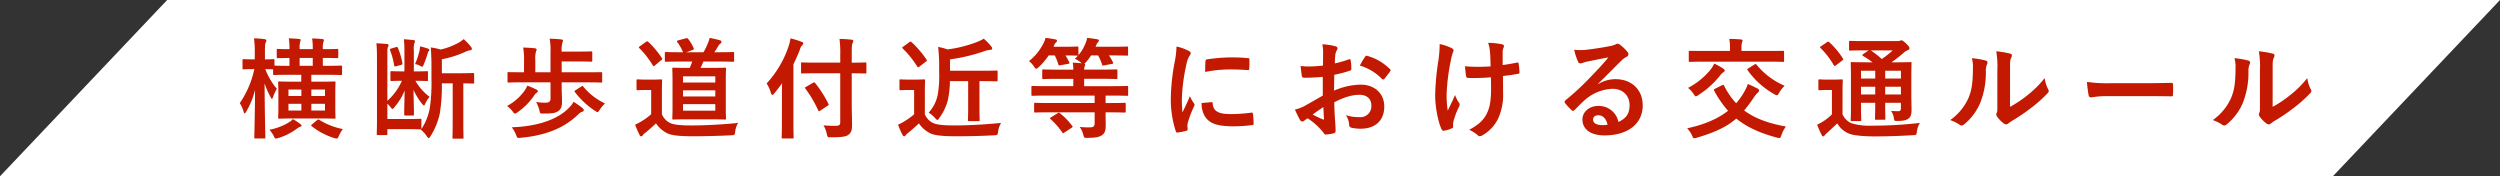 <svg xmlns="http://www.w3.org/2000/svg" viewBox="0 0 822.536 58"><rect x="0" y="0" width="822.536" height="58" fill="#333333" stroke="none"/><g id="レイヤー_2" data-name="レイヤー 2"><g id="レイヤー_1-2" data-name="レイヤー 1"><polygon points="767.536 58 0 58 55 0 822.536 0 767.536 58" fill="#fff"/><path d="M83.387,22.734c-2.3,0-2.987.073-3.2.073-.4,0-.4-.037-.4-.4V19.855c0-.36,0-.4.4-.4.216,0,.9.072,3.2.072h.432V17.443a30.376,30.376,0,0,0-.252-4.823,31.691,31.691,0,0,1,3.456.252c.36.072.612.216.612.4a1.3,1.3,0,0,1-.216.719c-.216.4-.252,1.009-.252,3.42v2.124c1.872,0,2.483-.072,2.735-.072.361,0,.4.036.4.4v1.728c.252,0,1.44.072,4.932.072V19.063c-2.592.036-3.6.072-3.78.072-.36,0-.4-.036-.4-.432v-2.2c0-.36.036-.4.4-.4.18,0,1.188.073,3.78.073v-.073a19.649,19.649,0,0,0-.216-3.491c1.116.036,2.484.108,3.42.216.323.036.5.18.5.324a1.938,1.938,0,0,1-.181.611,8.387,8.387,0,0,0-.179,2.34v.073H102.9v-.073a18.986,18.986,0,0,0-.216-3.455c1.08.036,2.448.108,3.42.216.323.036.467.144.467.324a1.325,1.325,0,0,1-.179.612,7.767,7.767,0,0,0-.181,2.3v.073c3.384,0,4.464-.073,4.68-.073.36,0,.4.036.4.4v2.2c0,.4-.036.432-.4.432-.216,0-1.4-.072-4.68-.072v2.592h1.008c3.528,0,4.716-.072,4.932-.072.36,0,.4.036.4.4v2.268c0,.4-.036.432-.4.432-.216,0-1.4-.072-4.932-.072h-4.787v2.268h2.843c3.312,0,4.464-.072,4.716-.072.36,0,.4.036.4.432,0,.18-.072,1.08-.072,3.24v4.931c0,2.124.072,3.024.072,3.24,0,.359-.036.4-.4.4-.252,0-1.4-.072-4.716-.072H96.634c-3.312,0-4.464.072-4.716.072-.359,0-.4-.037-.4-.4,0-.216.072-1.116.072-3.24V30.474c0-2.16-.072-3.06-.072-3.24,0-.4.037-.432.4-.432.252,0,1.4.072,4.716.072h2.483V24.606H95.194c-3.492,0-4.679.072-4.9.072-.4,0-.431-.035-.431-.432V22.807c-.252,0-.864-.037-2.592-.073a22.665,22.665,0,0,0,3.815,6.48,13.086,13.086,0,0,0-1.223,2.663c-.144.433-.252.648-.4.648-.108,0-.252-.215-.432-.576a26.432,26.432,0,0,1-1.98-4.535c.036,9.467.252,17.134.252,17.746,0,.36-.036.4-.36.4h-2.88c-.36,0-.4-.036-.4-.4,0-.576.216-7.415.252-15.586A25.778,25.778,0,0,1,81.012,36.7c-.216.4-.36.611-.5.611s-.252-.179-.36-.575a10.926,10.926,0,0,0-1.26-2.808,31.158,31.158,0,0,0,4.787-11.195ZM95.266,40.12a4.388,4.388,0,0,0,1.08-.935A16.327,16.327,0,0,1,98.83,40.84c.287.216.359.288.359.5,0,.18-.144.288-.4.36a4.453,4.453,0,0,0-1.043.576,19.7,19.7,0,0,1-6.156,3.132,3.859,3.859,0,0,1-.827.18c-.325,0-.433-.216-.721-.9a10.576,10.576,0,0,0-1.4-2.016A18.327,18.327,0,0,0,95.266,40.12Zm3.887-8.531V29.466H94.906v2.123Zm0,4.788V34.145H94.906v2.232ZM102.9,21.655V19.063H98.578v2.592Zm1.368,17.926c.4-.289.5-.324.792-.144A22.748,22.748,0,0,0,112.8,42.46a11.315,11.315,0,0,0-1.3,2.232c-.432,1.008-.468,1.008-1.584.72a22.642,22.642,0,0,1-7.343-3.888c-.288-.252-.252-.36.144-.648Zm-1.836-10.115v2.123h4.5V29.466Zm4.5,4.679h-4.5v2.232h4.5Z" fill="#c21900"/><path d="M136.667,26.586a17.935,17.935,0,0,0,4.679,5.291,8.2,8.2,0,0,0-1.512,2.412c-.108.252-.216.4-.36.4s-.324-.18-.612-.54a21.262,21.262,0,0,1-2.808-4.571c.036,3.671.144,6.083.144,8.027,0,.36-.035.4-.4.4h-2.375c-.4,0-.432-.036-.432-.4,0-1.908.072-4.248.144-7.811a20.044,20.044,0,0,1-3.492,5.615c-.252.288-.4.432-.54.432s-.288-.18-.576-.54a8.864,8.864,0,0,0-1.079-1.188v5.039h7.163c2.627,0,3.455-.072,3.635-.072.36,0,.4.036.4.4v2.7a.8.8,0,0,1-.036.324,18.09,18.09,0,0,0,2.88-7.487,58.446,58.446,0,0,0,.468-9.143V21.942c0-2.123-.072-4.247-.216-6.335a22.406,22.406,0,0,1,3.239.684,22.139,22.139,0,0,0,5.687-2.123,9.583,9.583,0,0,0,1.873-1.3,15.37,15.37,0,0,1,2.447,2.591.952.952,0,0,1,.252.684c0,.216-.216.36-.54.4a4.8,4.8,0,0,0-1.44.433,33.925,33.925,0,0,1-7.883,2.519V24.1h5.364c3.455,0,4.679-.073,4.895-.073.324,0,.36.036.36.4V27.09c0,.36-.036.4-.36.4-.18,0-1.044-.036-3.2-.072V40.228c0,3.42.072,4.788.072,5,0,.361-.036.4-.359.4H149.3c-.4,0-.432-.036-.432-.4,0-.215.072-1.583.072-5V27.414h-3.564a55.114,55.114,0,0,1-.684,9.935,22.543,22.543,0,0,1-3.023,7.415c-.288.432-.468.684-.648.684-.144,0-.324-.217-.612-.648a8.977,8.977,0,0,0-1.944-2.124l.108-.144a.711.711,0,0,1-.324.036c-.18,0-1.152-.072-3.635-.072h-7.163v1.548c0,.36,0,.4-.361.4h-2.735c-.36,0-.4-.036-.4-.4,0-.252.072-1.728.072-4.716V19.423c0-2.3-.036-3.491-.18-5.183,1.044.035,2.52.144,3.564.252.288.035.432.144.432.323a1.373,1.373,0,0,1-.217.684c-.144.36-.179.756-.179,3.2v14.47a19.106,19.106,0,0,0,4.787-6.587c-2.376,0-3.168.072-3.384.072-.36,0-.4-.036-.4-.432V23.814c0-.359.036-.4.4-.4.216,0,1.044.072,3.6.072h.612V16.9a35.861,35.861,0,0,0-.18-3.995c1.044.071,2.232.18,3.095.288.4.035.576.144.576.36a1.544,1.544,0,0,1-.18.54,6.65,6.65,0,0,0-.215,2.519V23.49h.611c2.592,0,3.384-.072,3.636-.072.36,0,.4.037.4.4v2.412c0,.4-.036.432-.4.432-.252,0-1.044-.072-3.636-.072ZM130.331,15.5c.4-.107.468-.036.612.324a23.737,23.737,0,0,1,1.44,4.86c.072.468.036.54-.36.648l-1.692.468c-.432.108-.576.108-.648-.324a23.5,23.5,0,0,0-1.331-4.9c-.144-.359-.109-.468.359-.612Zm7.7,1.116a9.823,9.823,0,0,0,.18-1.367,24.627,24.627,0,0,1,2.628.755c.252.108.432.252.432.469a.314.314,0,0,1-.216.323,3.16,3.16,0,0,0-.36.828,30.172,30.172,0,0,1-1.368,3.78c-.144.4-.252.539-.432.539a1.334,1.334,0,0,1-.54-.215,5.629,5.629,0,0,0-1.8-.648A23.183,23.183,0,0,0,138.034,16.615Z" fill="#c21900"/><path d="M176.555,29.5c.36.18.395.324.395.5,0,.252-.179.395-.431.54a3.344,3.344,0,0,0-.792.9,20.856,20.856,0,0,1-5.472,5.508,1.777,1.777,0,0,1-.828.432c-.252,0-.431-.252-.827-.792a8.885,8.885,0,0,0-1.765-1.728,16.892,16.892,0,0,0,5.472-4.643A9.989,9.989,0,0,0,173.5,28.17,28.139,28.139,0,0,1,176.555,29.5Zm-4.572-2.412c-3.275,0-4.356.072-4.608.072-.359,0-.4-.036-.4-.4V24.1c0-.361.037-.361.4-.361.252,0,1.333.036,4.608.036h.432V20.035a21.861,21.861,0,0,0-.288-4.391c1.332.036,2.7.107,3.888.251.323.037.54.18.54.4a1.689,1.689,0,0,1-.217.685,9.2,9.2,0,0,0-.215,2.843v3.959h5V17.083a19.276,19.276,0,0,0-.288-4.355c1.3.036,2.7.108,3.888.251.287.037.5.145.5.361a2.6,2.6,0,0,1-.18.72,8.347,8.347,0,0,0-.252,2.771v.145h4.68c3.527,0,4.787-.073,5-.073.36,0,.4.036.4.4v2.628c0,.324-.036.36-.4.36-.216,0-1.476-.072-5-.072H184.8v3.563h8.315c3.276,0,4.392-.036,4.608-.036.36,0,.4,0,.4.361v2.663c0,.36-.036.4-.4.4-.216,0-1.332-.072-4.608-.072H184.8v1.656c0,1.691.108,3.2.108,4.535,0,1.584-.179,2.412-1.115,3.168-.829.648-1.692.9-4.968.9-1.116.036-1.116.036-1.368-1.152a11.49,11.49,0,0,0-1.079-2.628,26.823,26.823,0,0,0,3.059.216c1.224,0,1.692-.432,1.692-1.332V27.09Zm19.654,8.459c.252.252.431.432.431.72,0,.251-.215.432-.5.5a2.985,2.985,0,0,0-1.223.792c-4,3.852-9.539,6.912-19.078,7.776-1.08.108-1.08.108-1.476-.972a8.846,8.846,0,0,0-1.439-2.484c9.718-.323,15.909-3.167,19.077-6.659a8.027,8.027,0,0,0,1.3-1.728A34.069,34.069,0,0,1,191.637,35.549Zm-.361-7.091c.361-.216.432-.252.648.072a20.451,20.451,0,0,0,7.128,5.507,13.382,13.382,0,0,0-1.728,2.052c-.36.54-.5.792-.756.792-.18,0-.4-.18-.828-.432a26.848,26.848,0,0,1-6.587-6.155c-.216-.288-.18-.36.252-.649Z" fill="#c21900"/><path d="M217.775,37.564a5.471,5.471,0,0,0,2.988,3.024c1.259.5,3.491.684,6.623.684,4.643,0,10.114-.288,15.478-.828a6.828,6.828,0,0,0-.972,2.844c-.144,1.152-.18,1.152-1.332,1.224-4.571.216-8.855.324-12.6.324-3.707,0-6.911-.216-8.386-.972a9.589,9.589,0,0,1-3.744-3.276c-1.116,1.08-2.483,2.268-3.635,3.2a2.611,2.611,0,0,0-.72.72.553.553,0,0,1-1.044-.108,31.453,31.453,0,0,1-1.476-3.384A16.314,16.314,0,0,0,211.08,39.9a19.867,19.867,0,0,0,3.168-2.34V29.609h-1.765c-1.943,0-2.447.073-2.627.073-.4,0-.432-.037-.432-.432V26.514c0-.36.036-.4.432-.4.18,0,.684.072,2.627.072h2.268c1.908,0,2.484-.072,2.7-.072.36,0,.4.036.4.4,0,.216-.072,1.224-.072,3.42Zm-5.292-23.756c.217-.144.325-.216.433-.216a.677.677,0,0,1,.359.179,27.352,27.352,0,0,1,4.5,5.364c.216.288.18.36-.216.648l-2.052,1.728c-.216.179-.324.252-.432.252-.144,0-.216-.108-.324-.288a28.047,28.047,0,0,0-4.391-5.616c-.288-.252-.216-.36.18-.648Zm11.843,6.443c-3.743,0-4.967.072-5.183.072-.36,0-.4-.036-.4-.432v-2.34c0-.4.036-.432.4-.432.216,0,1.44.072,5.183.072h.4a14.256,14.256,0,0,0-1.872-3.311c-.252-.324-.144-.468.324-.612l2.448-.648c.432-.108.5-.072.756.144a13.009,13.009,0,0,1,1.835,3.059c.181.361.037.468-.323.613l-2.124.755h5.687a23.13,23.13,0,0,0,1.4-2.843,10.371,10.371,0,0,0,.612-1.872,32.324,32.324,0,0,1,3.455.792c.288.108.469.252.469.5s-.144.4-.361.577a2.064,2.064,0,0,0-.647.719c-.4.648-.828,1.369-1.368,2.124h1.151c3.492,0,4.716-.072,4.932-.072.4,0,.432.036.432.432v2.34c0,.4-.036.432-.432.432-.216,0-1.44-.072-4.932-.072h-4.751a22.776,22.776,0,0,1-.936,2.088h3.42c3.2,0,4.355-.072,4.536-.072.395,0,.431.036.431.4,0,.215-.072,1.331-.072,3.923v8.567c0,2.556.072,3.528.072,3.743,0,.4-.036.432-.431.432-.181,0-1.333-.071-4.536-.071h-7.7c-3.2,0-4.356.071-4.572.071-.4,0-.432-.036-.432-.432,0-.215.073-1.187.073-3.743V26.586c0-2.592-.073-3.708-.073-3.923,0-.36.036-.4.432-.4.216,0,1.368.072,4.572.072h.72a20.985,20.985,0,0,0,.828-2.088Zm.4,6.911h10.619V25.11H224.722Zm10.619,4.571V29.718H224.722v2.015Zm0,2.52H224.722v2.16h10.619Z" fill="#c21900"/><path d="M257.267,31.554c0-1.3,0-2.7.036-4.176-.792,1.152-1.656,2.267-2.592,3.384-.288.323-.467.467-.611.467-.181,0-.288-.179-.433-.576a11.452,11.452,0,0,0-1.439-3.2,33.563,33.563,0,0,0,7.235-12.239,12.9,12.9,0,0,0,.612-2.591,29.346,29.346,0,0,1,3.635,1.115c.4.145.576.288.576.54s-.108.4-.4.649a2.942,2.942,0,0,0-.72,1.439c-.648,1.62-1.332,3.2-2.124,4.788V39.725c0,3.491.073,5.254.073,5.435,0,.36-.036.4-.4.4h-3.132c-.36,0-.4-.036-.4-.4,0-.216.072-1.944.072-5.435Zm11.59-7.451c-3.455,0-4.679.071-4.9.071-.36,0-.4-.035-.4-.4V20.935c0-.36.036-.4.4-.4.216,0,1.44.072,4.9.072h7.6v-2.7A33.046,33.046,0,0,0,276.2,12.8c1.332.036,2.663.108,3.959.252.36.036.576.216.576.4a1.876,1.876,0,0,1-.252.792c-.18.432-.252,1.152-.252,3.563v2.808c3.1,0,4.212-.072,4.428-.072.36,0,.4.036.4.4v2.843c0,.361-.036.4-.4.4-.216,0-1.332-.071-4.428-.071v9.97c0,2.52.108,4.931.108,6.911,0,1.836-.252,2.592-1.188,3.348-.756.612-2.267.828-5.759.828-1.116,0-1.116,0-1.368-1.116a9.333,9.333,0,0,0-1.08-2.808c1.4.108,3.06.18,4.14.144,1.008,0,1.368-.324,1.368-1.188V24.1ZM269.9,36.377a1.121,1.121,0,0,1-.431.216c-.109,0-.18-.108-.288-.324a38.723,38.723,0,0,0-4.176-7.091c-.252-.325-.216-.36.252-.648l2.268-1.3c.36-.216.432-.144.683.108a37.722,37.722,0,0,1,4.356,6.839c.18.324.072.4-.324.648Z" fill="#c21900"/><path d="M304.283,37.6a5.517,5.517,0,0,0,2.988,2.987c1.259.5,3.491.684,6.623.684,4.643,0,10.114-.288,15.478-.828a7.205,7.205,0,0,0-.972,2.844c-.18,1.152-.18,1.152-1.332,1.224-4.571.252-8.855.324-12.6.324-3.708,0-6.911-.216-8.387-.972a9.589,9.589,0,0,1-3.744-3.276c-1.116,1.08-2.484,2.268-3.635,3.2a3.306,3.306,0,0,0-.721.72.6.6,0,0,1-.539.324.687.687,0,0,1-.5-.432,28.747,28.747,0,0,1-1.475-3.384,16.231,16.231,0,0,0,2.123-1.116,22.172,22.172,0,0,0,3.168-2.3V29.609h-1.764c-1.943,0-2.447.073-2.627.073-.4,0-.432-.037-.432-.432V26.514c0-.36.036-.4.432-.4.18,0,.684.072,2.627.072h2.268c1.908,0,2.484-.072,2.7-.072.36,0,.4.036.4.4,0,.216-.072,1.224-.072,3.42Zm-5.148-23.685c.217-.145.324-.216.432-.216a.664.664,0,0,1,.36.18,31.557,31.557,0,0,1,4.9,5.723c.216.252.18.36-.216.684l-2.088,1.62a1,1,0,0,1-.468.216c-.108,0-.18-.072-.288-.252a30.541,30.541,0,0,0-4.751-5.9c-.288-.252-.216-.36.18-.648Zm13.391,12.778a29.272,29.272,0,0,1-.72,6.443,17.081,17.081,0,0,1-2.736,5.652c-.324.468-.5.684-.684.684-.144,0-.36-.216-.719-.613a9.926,9.926,0,0,0-2.125-1.8,12.131,12.131,0,0,0,2.988-5.9,35.436,35.436,0,0,0,.468-7.27v-2.7c0-2.088-.144-3.816-.324-5.759a24.629,24.629,0,0,1,3.1.827,41.541,41.541,0,0,0,9.683-2.447,12.557,12.557,0,0,0,2.2-1.08,16.369,16.369,0,0,1,2.556,2.664.8.8,0,0,1,.216.611c0,.217-.216.36-.54.4a7.411,7.411,0,0,0-1.512.252,58.432,58.432,0,0,1-11.806,2.88v3.743h10.762c3.2,0,4.284-.072,4.5-.072.36,0,.4.036.4.4V26.37c0,.36-.036.4-.4.4-.216,0-1.3-.072-4.5-.072h-1.079v8.747c0,2.556.071,3.78.071,4,0,.359-.036.4-.4.4h-3.059c-.36,0-.4-.037-.4-.4,0-.252.072-1.44.072-4V26.694Z" fill="#c21900"/><path d="M345.359,36.953c-3.347,0-4.5.071-4.715.071-.36,0-.4-.035-.4-.4V34.253c0-.4.036-.432.4-.432.216,0,1.368.072,4.715.072h14.794V31.445H344.315c-3.239,0-4.319.073-4.535.073-.4,0-.432-.037-.432-.4V28.674c0-.36.036-.4.432-.4.216,0,1.3.072,4.535.072h8.819V25.938h-4.823c-3.528,0-4.788.072-5,.072-.36,0-.4-.036-.4-.4V23.238c0-.36.036-.395.4-.395.215,0,1.475.072,5,.072h4.823a13.272,13.272,0,0,0-.18-2.3c1.044.035,2.088.108,2.916.216l-.252-.252a8.982,8.982,0,0,0-1.98-1.26,13.3,13.3,0,0,0,1.008-1.008h-.252c-.216,0-1.152-.072-3.852-.072A17.368,17.368,0,0,1,351.8,20.5c.144.324.109.432-.36.5l-2.519.468c-.54.108-.612.072-.72-.324a16.552,16.552,0,0,0-1.188-2.916h-1.98a21.659,21.659,0,0,1-3.311,3.888c-.36.323-.576.5-.792.5s-.4-.215-.72-.719a8.122,8.122,0,0,0-1.656-1.8,17.171,17.171,0,0,0,4.787-5.9,7.19,7.19,0,0,0,.648-1.728c1.009.108,2.268.288,3.276.5.36.073.5.252.5.433a.789.789,0,0,1-.324.575,1.766,1.766,0,0,0-.576.865,3.542,3.542,0,0,0-.252.54h3.635c2.952,0,3.924-.073,4.14-.073.4,0,.432.036.432.432v2.376a12.583,12.583,0,0,0,2.3-3.815,7.935,7.935,0,0,0,.576-1.836c1.116.108,2.483.288,3.347.468.4.072.5.252.5.4a.813.813,0,0,1-.288.576,2.732,2.732,0,0,0-.54.828,4.623,4.623,0,0,0-.251.648h5.507c3.383,0,4.571-.073,4.787-.073.36,0,.4.036.4.432v2.16c0,.36-.036.4-.4.4-.216,0-1.4-.072-4.787-.072h-1.116a16.026,16.026,0,0,1,1.332,2.3c.144.324.071.432-.4.5l-2.484.468c-.54.108-.612.072-.72-.324a15.324,15.324,0,0,0-1.3-2.952H359a18.822,18.822,0,0,1-1.727,2.268,3.3,3.3,0,0,1-.5.5c.144.072.252.18.252.288a1.335,1.335,0,0,1-.144.54,3.093,3.093,0,0,0-.18,1.08h5.579c3.564,0,4.787-.072,5-.072.324,0,.361.035.361.395v2.376c0,.36-.037.4-.361.4-.216,0-1.439-.072-5-.072H356.7V28.35h9.539c3.239,0,4.355-.072,4.571-.072.324,0,.36.036.36.4v2.448c0,.359-.036.4-.36.4-.216,0-1.332-.073-4.571-.073h-2.484v2.448h1.476c3.383,0,4.535-.072,4.751-.072.36,0,.4.036.4.432v2.376c0,.36-.036.4-.4.4-.216,0-1.368-.071-4.751-.071h-1.476v.54c0,1.259.036,2.627.036,3.815,0,1.44-.216,2.448-1.188,3.132-.828.576-1.98.9-4.823.9-1.116,0-1.116,0-1.368-1.08a8.049,8.049,0,0,0-1.188-2.52,23.038,23.038,0,0,0,3.491.144c1.044,0,1.44-.36,1.44-1.44V36.953Zm2.592.324c.216-.144.324-.216.432-.216s.18.072.324.18a22.091,22.091,0,0,1,4.031,4.139c.252.288.252.36-.144.648l-2.34,1.548c-.5.324-.539.36-.719.036a24.275,24.275,0,0,0-3.888-4.427c-.288-.252-.252-.325.18-.613Z" fill="#c21900"/><path d="M390.935,16.651c.611.325.828.54.828.864,0,.252-.073.36-.54,1.08a8.5,8.5,0,0,0-.864,2.556,58.316,58.316,0,0,0-1.512,11.626,34.716,34.716,0,0,0,.216,4.212c.756-1.656,1.4-2.844,2.448-5.364a9.293,9.293,0,0,0,1.26,2.268,1.446,1.446,0,0,1,.251.54,1,1,0,0,1-.18.576,35.321,35.321,0,0,0-2.051,5.435,4.091,4.091,0,0,0-.108,1.117c0,.431.072.719.072,1.007,0,.252-.144.4-.468.468a17.869,17.869,0,0,1-2.952.576c-.252.036-.4-.144-.468-.4a33.742,33.742,0,0,1-1.656-10.727,68.7,68.7,0,0,1,1.224-11.806,29.045,29.045,0,0,0,.648-5.364A15.932,15.932,0,0,1,390.935,16.651Zm7.7,16.954c.288-.036.36.144.36.54.215,2.484,1.943,3.384,5.867,3.384a51.6,51.6,0,0,0,6.875-.468c.36-.037.432,0,.5.468a26.655,26.655,0,0,1,.216,3.095c0,.432,0,.468-.612.54a48.361,48.361,0,0,1-5.867.4c-5.328,0-7.811-.865-9.359-2.989a7.926,7.926,0,0,1-1.26-4.679Zm-2.016-13.462c.036-.432.144-.54.5-.612a57.464,57.464,0,0,1,7.811-.648c2.16,0,3.815.072,5.327.216.756.036.828.108.828.468,0,1.079,0,2.052-.072,3.059-.036.324-.144.469-.468.433-2.159-.144-4.031-.216-5.867-.216a44.076,44.076,0,0,0-8.171.827C396.55,21.655,396.55,20.755,396.622,20.143Z" fill="#c21900"/><path d="M435.215,25.29c-1.8.145-3.636.288-6.048.288-.611,0-.792-.216-.863-.756-.108-.683-.252-1.872-.4-3.132a18.253,18.253,0,0,0,2.807.181c1.512,0,3.06-.144,4.572-.288,0-1.188.036-2.556.036-4.1a13.309,13.309,0,0,0-.252-2.916,20.525,20.525,0,0,1,4.283.648c.432.108.72.36.72.684a1.279,1.279,0,0,1-.216.577,4.392,4.392,0,0,0-.5,1.4c-.108.936-.144,1.836-.18,2.988a35.3,35.3,0,0,0,4.608-1.332c.323-.108.575-.036.612.324a18.094,18.094,0,0,1,.215,2.808c0,.359-.108.468-.467.575a36.693,36.693,0,0,1-5.148,1.368c-.036,1.728-.036,3.492-.072,5.22a22.72,22.72,0,0,1,8.855-1.98c4.464.036,7.667,2.88,7.667,7.2,0,4.607-2.951,7.307-7.811,7.307a13.942,13.942,0,0,1-2.951-.324.965.965,0,0,1-.792-1.08,6.308,6.308,0,0,0-1.08-3.059,13.426,13.426,0,0,0,4.5.648,3.573,3.573,0,0,0,3.888-3.708c0-2.34-1.44-3.636-3.96-3.636-2.051,0-4.535.54-8.243,2.448.036,1.512.072,2.736.144,4.32.108,1.583.288,3.851.288,4.679,0,.5.072,1.044-.54,1.188a14.636,14.636,0,0,1-2.663.432c-.4.036-.54-.252-.864-.72a22.124,22.124,0,0,0-5.111-4.607,6.436,6.436,0,0,0-1.152.792.909.909,0,0,1-.613.252,1.012,1.012,0,0,1-.792-.577c-.395-.648-1.115-2.159-1.655-3.347a13.292,13.292,0,0,0,3.312-1.26c1.547-.864,3.239-1.836,5.867-3.348Zm-3.348,12.383a37.022,37.022,0,0,0,3.383,1.619c.289.072.4.036.361-.288-.072-.936-.144-2.591-.216-3.779C434.387,35.909,433.163,36.737,431.867,37.673Zm17.206-18.9c.252-.4.36-.5.612-.432a17.117,17.117,0,0,1,7.631,4.391c.144.144.216.252.216.361a.941.941,0,0,1-.144.36c-.468.719-1.4,1.835-1.944,2.555-.108.144-.612.18-.72,0a16.622,16.622,0,0,0-7.307-4.427A22.086,22.086,0,0,1,449.073,18.775Z" fill="#c21900"/><path d="M478.09,41.74c0,.252-.108.36-.467.5a8.916,8.916,0,0,1-2.484.756c-.432.072-.612-.036-.828-.468-1.152-2.3-2.124-7.415-2.124-11.158a82.038,82.038,0,0,1,1.08-11.519,38.919,38.919,0,0,0,.4-5.363,17.635,17.635,0,0,1,3.779,1.259c.577.288.792.54.792.792a1.307,1.307,0,0,1-.215.72,20.246,20.246,0,0,0-.685,2.664,67.044,67.044,0,0,0-1.367,10.8,30.616,30.616,0,0,0,.36,5.687c.9-1.908,1.548-3.132,2.411-5.147a10.439,10.439,0,0,0,1.188,2.411,1.08,1.08,0,0,1,.324.684,2.7,2.7,0,0,1-.432,1.188,27.187,27.187,0,0,0-1.62,4.391,4.4,4.4,0,0,0-.108.936Zm12.455-16.305c-1.908.143-3.275.215-4.319.215-.756.037-1.692.037-3.024,0-.5,0-.792-.18-.828-.576-.144-.72-.216-1.691-.4-3.275,1.332.143,3.131.179,4.463.179,1.008,0,2.7-.036,4-.143-.072-1.8-.072-3.42-.216-4.788a11.217,11.217,0,0,0-.612-2.951,21.923,21.923,0,0,1,4.643.5c.4.108.576.288.576.576a1.443,1.443,0,0,1-.252.719,4.4,4.4,0,0,0-.18,1.512v4c1.548-.216,3.1-.468,4.608-.792.432-.108.612-.036.648.324.144.9.216,1.763.288,2.7.036.468-.144.611-.468.647-1.728.324-3.312.54-4.968.72l.037,5.544a18.806,18.806,0,0,1-1.584,8.35,12.666,12.666,0,0,1-5.148,5.58,1.608,1.608,0,0,1-.9.324.751.751,0,0,1-.72-.324,11.867,11.867,0,0,0-2.807-1.764c3.383-1.8,5-3.455,6.083-5.975.792-1.836,1.152-4.284,1.116-8.027Z" fill="#c21900"/><path d="M525.826,27.666a10.833,10.833,0,0,1,5.723-1.62c5.256,0,8.927,3.456,8.927,8.639,0,6.011-4.859,9.863-12.562,9.863-4.536,0-7.271-1.944-7.271-5.291,0-2.412,2.268-4.392,5.075-4.392a6.551,6.551,0,0,1,6.767,5.255c2.52-1.151,3.672-2.735,3.672-5.471,0-3.275-2.3-5.435-5.652-5.435a14.655,14.655,0,0,0-9.214,3.815c-1.044.936-2.052,1.98-3.132,3.06-.252.252-.432.4-.612.4a.884.884,0,0,1-.54-.324,16.207,16.207,0,0,1-2.124-2.34c-.216-.288-.108-.54.18-.828a86.4,86.4,0,0,0,8.531-7.955c2.232-2.3,3.924-4.1,5.58-6.155-2.16.4-4.716.9-6.947,1.368a11.081,11.081,0,0,0-1.512.432,2.641,2.641,0,0,1-.72.18.819.819,0,0,1-.792-.612,17.237,17.237,0,0,1-1.26-3.888,17.431,17.431,0,0,0,3.348.073c2.195-.216,5.363-.685,8.17-1.225a9.547,9.547,0,0,0,1.98-.539,1.85,1.85,0,0,1,.684-.288,1.284,1.284,0,0,1,.828.288,13.587,13.587,0,0,1,2.412,2.3,1.246,1.246,0,0,1,.4.863.952.952,0,0,1-.612.864,5.81,5.81,0,0,0-1.584,1.152c-2.627,2.556-5.039,5.075-7.775,7.7Zm.036,10.259c-1.044,0-1.728.612-1.728,1.367,0,1.116.972,1.872,3.132,1.872a7.882,7.882,0,0,0,1.656-.144C528.454,39.041,527.374,37.925,525.862,37.925Z" fill="#c21900"/><path d="M566.615,28.026c.4-.18.468-.144.648.18a23.945,23.945,0,0,0,3.959,5.759,22.877,22.877,0,0,0,2.34-3.2,16.6,16.6,0,0,0,1.512-3.132c1.367.576,2.3,1.08,3.167,1.475.324.181.54.433.54.649a.983.983,0,0,1-.432.72,7.887,7.887,0,0,0-1.332,1.619,48.1,48.1,0,0,1-3.167,4.248c3.383,2.519,7.775,4.211,13.75,5.291a9.5,9.5,0,0,0-1.476,2.808c-.252.684-.36.972-.684.972a5.019,5.019,0,0,1-.828-.144c-5.9-1.584-10.078-3.6-13.354-6.264-3.024,2.628-6.839,4.5-12.994,6.3a3.833,3.833,0,0,1-.828.179c-.36,0-.432-.215-.72-.9a8.912,8.912,0,0,0-1.62-2.376c5.723-1.224,10.115-3.132,13.462-5.759a33.618,33.618,0,0,1-4.571-6.623c-.18-.324-.108-.432.324-.648Zm-4-4.895a8.768,8.768,0,0,0,1.368-2.2,18.616,18.616,0,0,1,2.844,1.547c.5.361.648.5.648.72s-.145.36-.468.576a4.789,4.789,0,0,0-1.261,1.3,29.406,29.406,0,0,1-6.946,6.192,2.006,2.006,0,0,1-.865.431c-.179,0-.323-.179-.611-.612a8.412,8.412,0,0,0-1.944-2.159A23.75,23.75,0,0,0,562.619,23.131ZM560.6,20.287c-3.276,0-4.356.072-4.572.072-.36,0-.4-.036-.4-.36V17.083c0-.359.036-.359.4-.359.216,0,1.3.035,4.572.035h8.6v-.648a15.8,15.8,0,0,0-.252-3.311c1.3,0,2.556.072,3.852.179.324.037.54.181.54.361a1.865,1.865,0,0,1-.216.683,7.572,7.572,0,0,0-.144,2.124v.612h9.035c3.239,0,4.355-.035,4.571-.035.36,0,.4,0,.4.359V20c0,.324-.036.36-.4.36-.216,0-1.332-.072-4.571-.072Zm16.593.972a1,1,0,0,1,.432-.18c.108,0,.18.072.324.216a23.79,23.79,0,0,0,9.215,6.911,12.373,12.373,0,0,0-1.8,2.3c-.324.575-.468.827-.756.827a2.415,2.415,0,0,1-.863-.359,27,27,0,0,1-8.711-7.812c-.252-.323-.181-.432.215-.684Z" fill="#c21900"/><path d="M606.215,37.6a5.654,5.654,0,0,0,3.059,2.987,20.945,20.945,0,0,0,6.768.756,135.186,135.186,0,0,0,15.622-.9,7,7,0,0,0-.972,2.844c-.18,1.152-.18,1.152-1.332,1.188-4.608.288-9,.4-12.778.4-3.672,0-7.164-.36-8.459-1.008a7.864,7.864,0,0,1-3.636-3.276c-1.116,1.08-2.3,2.16-3.42,3.2a6.33,6.33,0,0,0-.719.72c-.144.252-.288.36-.5.36-.144,0-.361-.18-.5-.468a31.254,31.254,0,0,1-1.476-3.384,18.122,18.122,0,0,0,2.088-1.152,17.555,17.555,0,0,0,2.771-2.231V29.609h-1.512c-1.871,0-2.339.073-2.519.073-.4,0-.432-.037-.432-.432V26.514c0-.36.036-.4.432-.4.18,0,.648.072,2.519.072H603.3c1.872,0,2.412-.072,2.592-.072.36,0,.4.036.4.4,0,.216-.072,1.224-.072,3.42ZM601.1,13.88a.978.978,0,0,1,.431-.18c.109,0,.216.071.361.216a26.6,26.6,0,0,1,4.427,5.291c.216.324.216.4-.216.72l-2.016,1.548c-.216.144-.36.252-.468.252s-.18-.108-.288-.289a27.252,27.252,0,0,0-4.319-5.615c-.288-.252-.252-.36.144-.612Zm27.752,17.1c0,2.2.072,3.887.072,5.111,0,1.368-.18,2.2-.9,2.844-.576.467-1.368.828-3.672.863-1.08,0-1.044,0-1.223-.827a5.512,5.512,0,0,0-.936-2.484c.864.072,1.656.108,2.267.108.721,0,.973-.252.973-1.044V33.821h-5.184v.972c0,2.736.072,3.959.072,4.176,0,.395-.036.431-.36.431H617.3c-.36,0-.4-.036-.4-.431,0-.217.073-1.44.073-4.176v-.972H612.3v1.368c0,2.736.072,4.032.072,4.248,0,.359-.036.4-.4.4h-2.628c-.4,0-.431-.037-.431-.4,0-.252.071-1.44.071-4.212V25.11c0-2.807-.071-4.031-.071-4.283,0-.36.035-.4.431-.4.18,0,1.4.072,4.788.072h1.944a29.007,29.007,0,0,0-3.1-2.088c-.144-.108-.216-.18-.216-.288s.108-.216.288-.36l1.764-1.188h-1.332c-3.384,0-4.5.072-4.715.072-.36,0-.4-.036-.4-.36V13.88c0-.4.036-.432.4-.432.215,0,1.331.072,4.715.072h10.69a2.731,2.731,0,0,0,.936-.108,1.209,1.209,0,0,1,.54-.144c.288,0,.612.252,1.476,1.044.864.828,1.116,1.187,1.116,1.547,0,.325-.216.54-.612.684a3.69,3.69,0,0,0-1.368.9c-1.26,1.08-2.448,2.016-3.923,3.06h1.331c3.42,0,4.608-.072,4.86-.072.36,0,.4.036.4.4,0,.216-.072,1.692-.072,4.608ZM616.978,25.83V23.274H612.3V25.83Zm0,5.255V28.53H612.3v2.555ZM615.5,16.579a29.286,29.286,0,0,1,3.636,2.844,31.911,31.911,0,0,0,3.6-2.844Zm4.752,6.7V25.83h5.184V23.274Zm5.184,7.811V28.53h-5.184v2.555Z" fill="#c21900"/><path d="M653.338,19.927c.612.18.684.612.468,1.116a5.2,5.2,0,0,0-.431,2.447,26.956,26.956,0,0,1-1.944,10.583,18.543,18.543,0,0,1-5.112,6.767,1.632,1.632,0,0,1-.936.468,1.222,1.222,0,0,1-.683-.288,12.757,12.757,0,0,0-3.06-1.511,17.873,17.873,0,0,0,5.975-7.163c1.008-2.449,1.476-4.428,1.512-10.187a9.683,9.683,0,0,0-.36-3.024A29.064,29.064,0,0,1,653.338,19.927Zm7.992,15.226a36.639,36.639,0,0,0,5.111-3.347,34.6,34.6,0,0,0,6.3-6.119,10.379,10.379,0,0,0,1.116,3.635,1.792,1.792,0,0,1,.216.612c0,.252-.144.5-.54.9a45.58,45.58,0,0,1-5.327,4.716,59.638,59.638,0,0,1-6.408,4.319,12.117,12.117,0,0,0-1.044.756,1.139,1.139,0,0,1-.719.288,1.528,1.528,0,0,1-.756-.288,10.415,10.415,0,0,1-2.16-2.2,1.439,1.439,0,0,1-.324-.756,1.105,1.105,0,0,1,.144-.54c.252-.468.216-.9.216-2.736V23.131a28.746,28.746,0,0,0-.36-6.264,34.337,34.337,0,0,1,4.5.756c.468.108.648.324.648.612a2.3,2.3,0,0,1-.288.9c-.323.684-.323,1.4-.323,4Z" fill="#c21900"/><path d="M693.3,31.625a28.718,28.718,0,0,0-5.291.433c-.432,0-.72-.217-.828-.756a39.316,39.316,0,0,1-.54-4.356,46.25,46.25,0,0,0,7.776.432h11.59c2.736,0,5.507-.072,8.279-.108.54-.036.648.072.648.5a26.519,26.519,0,0,1,0,3.383c0,.432-.144.576-.648.54-2.7-.036-5.364-.072-8.027-.072Z" fill="#c21900"/><path d="M739.738,19.927c.612.18.684.612.468,1.116a5.2,5.2,0,0,0-.432,2.447,26.939,26.939,0,0,1-1.943,10.583,18.543,18.543,0,0,1-5.112,6.767,1.632,1.632,0,0,1-.936.468,1.222,1.222,0,0,1-.683-.288,12.776,12.776,0,0,0-3.06-1.511,17.873,17.873,0,0,0,5.975-7.163c1.008-2.449,1.476-4.428,1.512-10.187a9.683,9.683,0,0,0-.36-3.024A29.064,29.064,0,0,1,739.738,19.927Zm7.991,15.226a36.589,36.589,0,0,0,5.112-3.347,34.634,34.634,0,0,0,6.3-6.119,10.379,10.379,0,0,0,1.116,3.635,1.792,1.792,0,0,1,.216.612c0,.252-.144.5-.54.9a45.505,45.505,0,0,1-5.328,4.716,59.518,59.518,0,0,1-6.407,4.319,12.117,12.117,0,0,0-1.044.756,1.139,1.139,0,0,1-.719.288,1.532,1.532,0,0,1-.756-.288,10.415,10.415,0,0,1-2.16-2.2,1.439,1.439,0,0,1-.324-.756,1.105,1.105,0,0,1,.144-.54c.252-.468.216-.9.216-2.736V23.131a28.746,28.746,0,0,0-.36-6.264,34.337,34.337,0,0,1,4.5.756c.468.108.648.324.648.612a2.3,2.3,0,0,1-.288.9c-.324.684-.324,1.4-.324,4Z" fill="#c21900"/></g></g></svg>